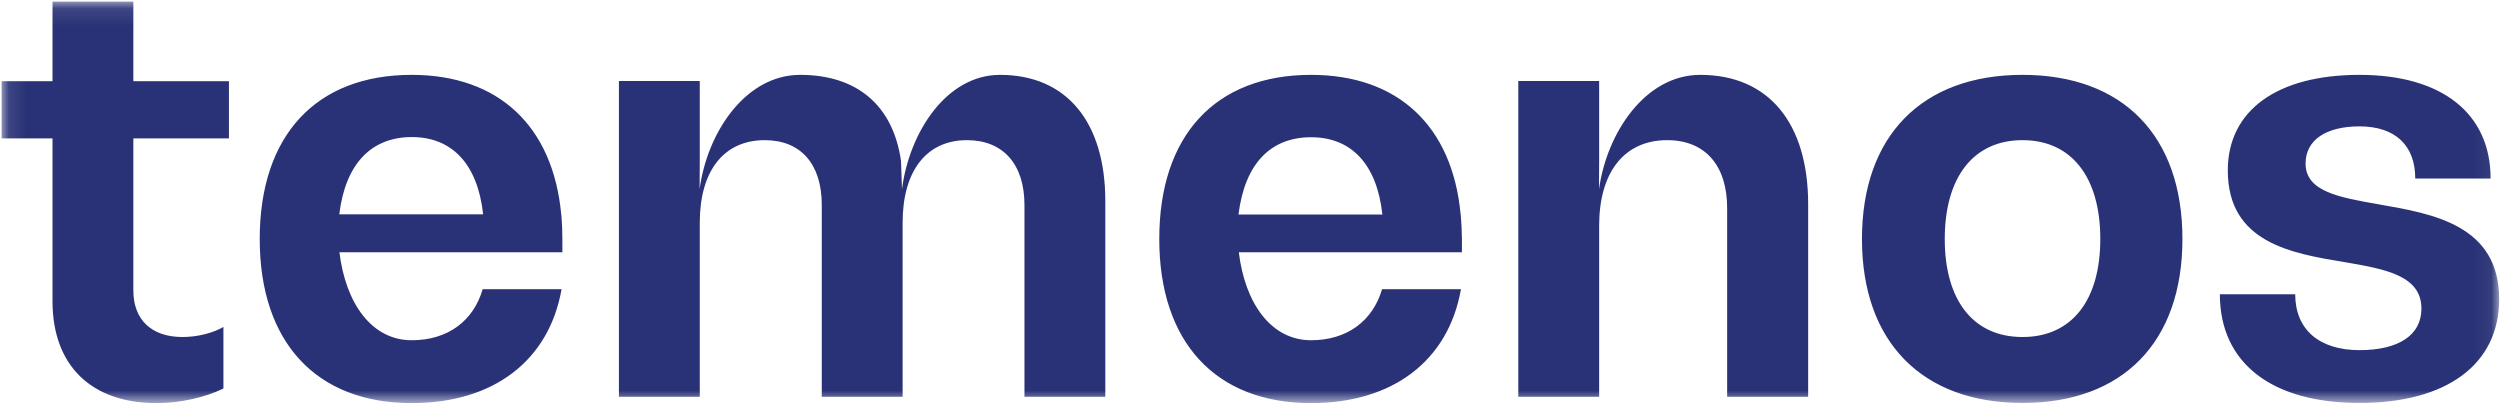 <svg width="144" height="24" viewBox="0 0 144 24" fill="none" xmlns="http://www.w3.org/2000/svg">
<g clip-path="url(#clip0_203_26494)">
<mask id="mask0_203_26494" style="mask-type:luminance" maskUnits="userSpaceOnUse" x="0" y="0" width="144" height="24">
<path d="M0.093 0.093H143.947V23.215H0.093V0.093Z" fill="white"/>
</mask>
<g mask="url(#mask0_203_26494)">
<path fill-rule="evenodd" clip-rule="evenodd" d="M7.681 4.676H13.187V7.97H7.681V16.733C7.681 18.432 8.744 19.412 10.508 19.412C11.348 19.412 12.235 19.197 12.869 18.833V22.379C11.815 22.893 10.368 23.219 9.024 23.219C5.245 23.219 3.024 21.045 3.024 17.349V7.97H0.093V4.676H3.024V0.093H7.681V4.676ZM84.141 12.403C84.179 12.845 84.201 13.299 84.207 13.765V14.531H71.356C71.711 17.47 73.213 19.598 75.518 19.598C77.599 19.598 79.074 18.478 79.606 16.659H84.151C83.423 20.793 80.213 23.219 75.518 23.219C70.012 23.219 66.774 19.701 66.774 13.765C66.774 7.793 70.012 4.312 75.518 4.312C80.511 4.312 83.656 7.242 84.132 12.347H84.141V12.403ZM79.625 12.356C79.307 9.417 77.805 7.905 75.518 7.905C73.195 7.905 71.701 9.417 71.337 12.356H79.625ZM32.337 12.403C32.374 12.845 32.393 13.299 32.393 13.765V14.531H19.552C19.906 17.47 21.409 19.598 23.714 19.598C25.795 19.598 27.269 18.488 27.801 16.659H32.346C31.618 20.793 28.408 23.219 23.714 23.219C18.208 23.219 14.96 19.71 14.96 13.765C14.96 7.793 18.208 4.312 23.714 4.312C28.707 4.312 31.852 7.251 32.328 12.356L32.337 12.403ZM27.829 12.347C27.512 9.417 26.009 7.895 23.723 7.895C21.399 7.895 19.897 9.417 19.542 12.347H27.829ZM104.15 11.768V22.855H99.484V11.983C99.484 9.529 98.215 8.073 96.031 8.073C93.558 8.073 92.111 9.92 92.111 13V22.855H87.454V4.666H92.111V9.267L92.102 10.9C92.559 7.625 94.781 4.312 97.935 4.312C101.855 4.312 104.15 7.065 104.15 11.768ZM63.666 11.591V22.855H59.009V11.806C59.009 9.454 57.777 8.073 55.696 8.073C53.363 8.073 51.991 9.846 51.991 12.823V22.855H47.334V11.806C47.334 9.454 46.13 8.073 44.049 8.073C41.688 8.073 40.307 9.846 40.307 12.823V22.855H35.65V4.666H40.307V9.267L40.297 10.9C40.736 7.615 42.948 4.312 46.093 4.312C49.359 4.312 51.441 6.066 51.898 9.267L51.954 10.9C52.374 7.615 54.52 4.312 57.6 4.312C61.408 4.312 63.666 6.99 63.666 11.591ZM143.953 17.237C143.953 20.97 140.948 23.21 135.909 23.21C130.822 23.21 127.864 20.895 127.864 16.948H132.204C132.204 18.973 133.576 20.168 135.909 20.168C138.167 20.168 139.474 19.3 139.474 17.778C139.474 15.865 137.393 15.501 135.059 15.1C131.989 14.596 128.321 13.98 128.321 9.818C128.321 6.374 131.14 4.312 135.909 4.312C140.631 4.312 143.459 6.514 143.459 10.284H139.119C139.119 8.362 137.952 7.279 135.909 7.279C133.968 7.279 132.801 8.073 132.801 9.417C132.801 11.04 134.742 11.367 137.001 11.768C140.136 12.31 143.953 12.963 143.953 17.237ZM125.708 13.765C125.708 19.701 122.283 23.21 116.497 23.21C110.711 23.21 107.249 19.701 107.249 13.765C107.249 7.821 110.711 4.312 116.497 4.312C122.283 4.312 125.708 7.821 125.708 13.765ZM120.977 13.765C120.977 10.21 119.325 8.073 116.497 8.073C113.669 8.073 112.018 10.21 112.018 13.765C112.018 17.312 113.669 19.412 116.497 19.412C119.325 19.412 120.977 17.312 120.977 13.765Z" fill="#293276"/>
</g>
</g>
<defs>
<clipPath id="clip0_203_26494">
<rect width="144" height="23.238" fill="white"/>
</clipPath>
</defs>
</svg>
